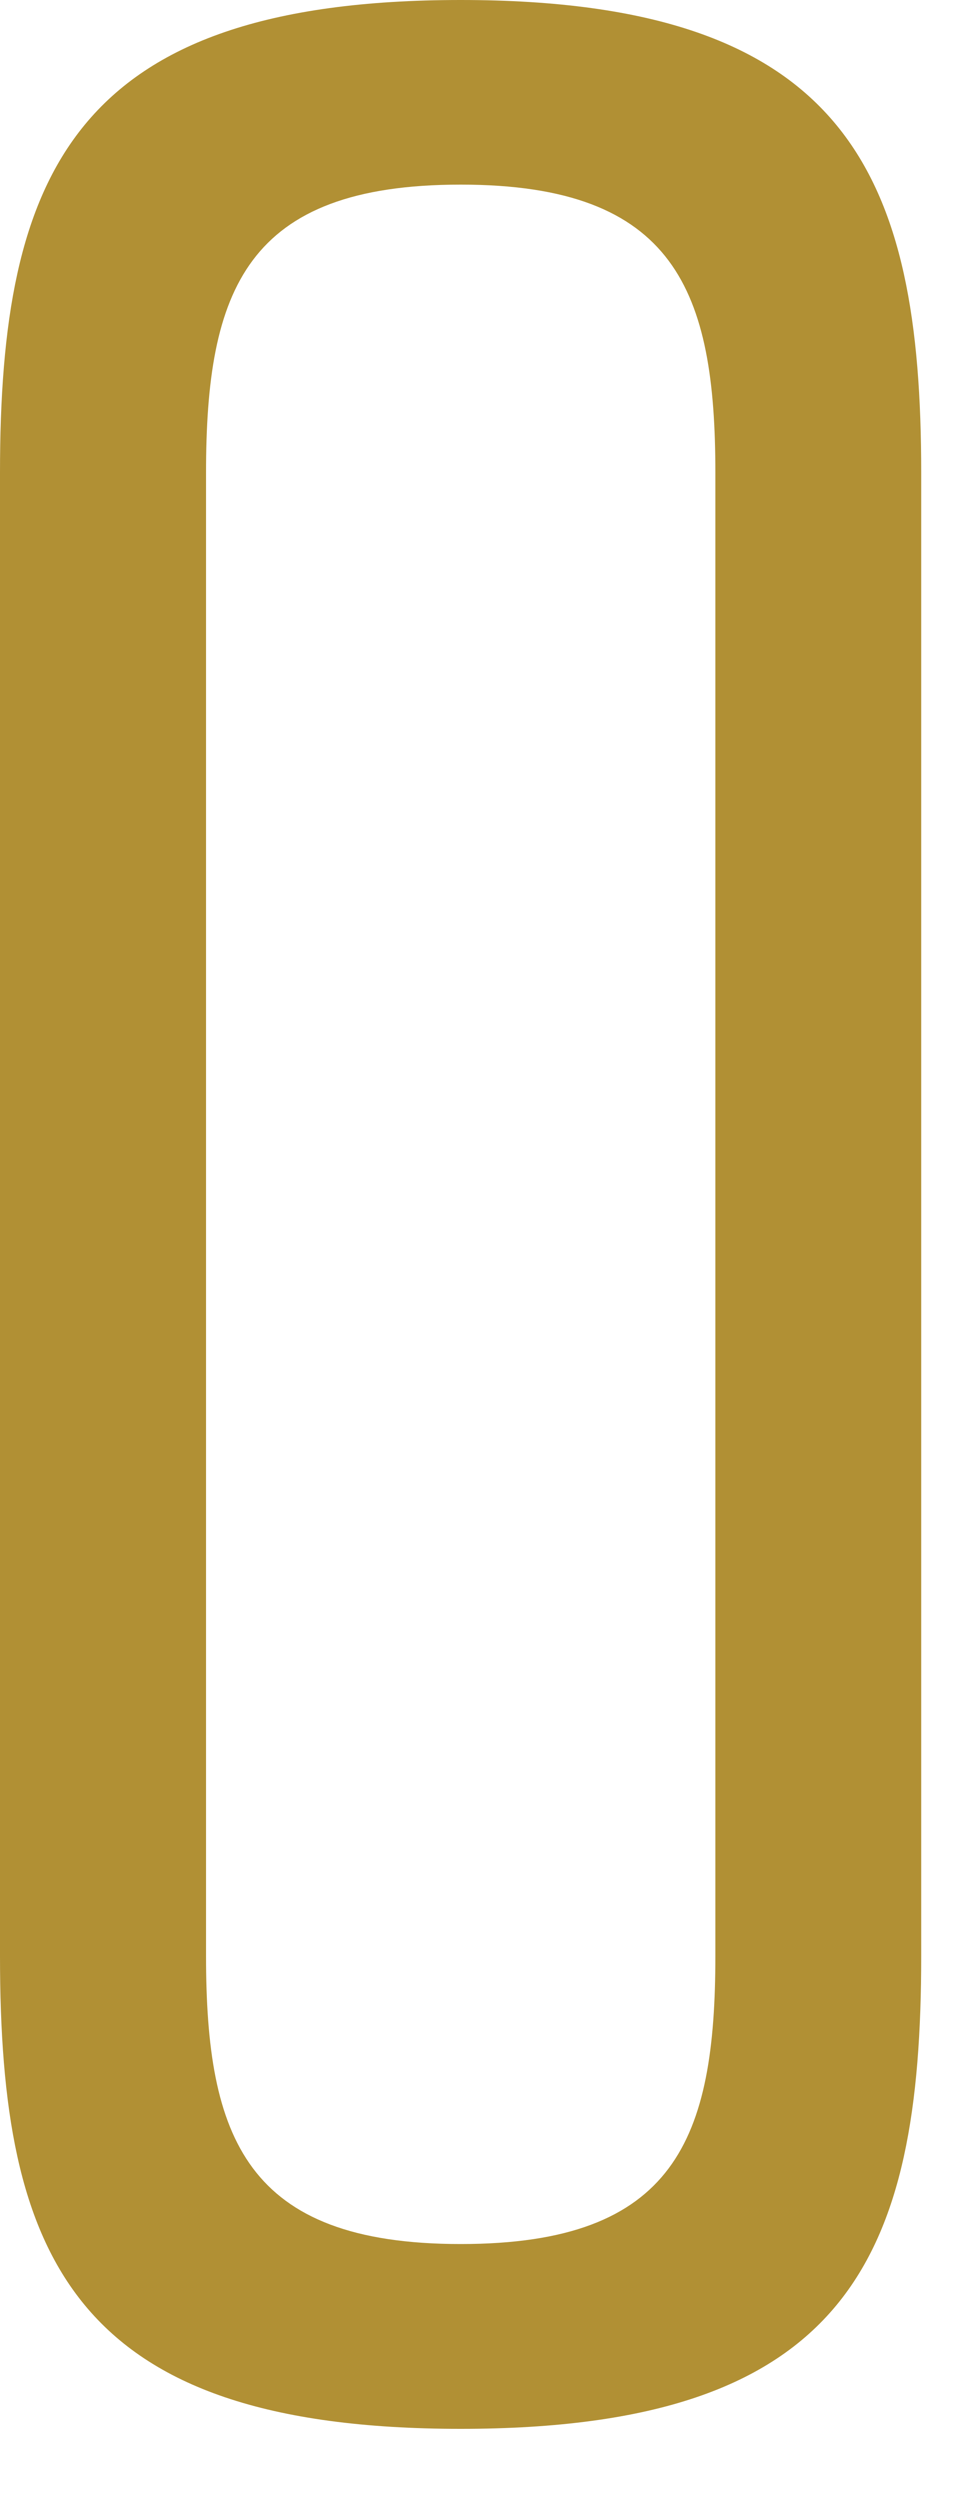 <?xml version="1.0" encoding="utf-8"?>
<svg xmlns="http://www.w3.org/2000/svg" fill="none" height="100%" overflow="visible" preserveAspectRatio="none" style="display: block;" viewBox="0 0 5 13" width="100%">
<path d="M4.793 2.459V10.17C4.793 11.736 4.415 12.63 2.397 12.63C0.378 12.63 0 11.736 0 10.17V2.459C0 0.909 0.378 0 2.397 0C4.415 0 4.793 0.914 4.793 2.459ZM1.072 2.459V10.17C1.072 11.115 1.279 11.669 2.397 11.669C3.515 11.669 3.722 11.12 3.722 10.17V2.459C3.722 1.515 3.515 0.96 2.397 0.96C1.279 0.96 1.072 1.509 1.072 2.459Z" fill="#B19034" id="Vector"/>
</svg>